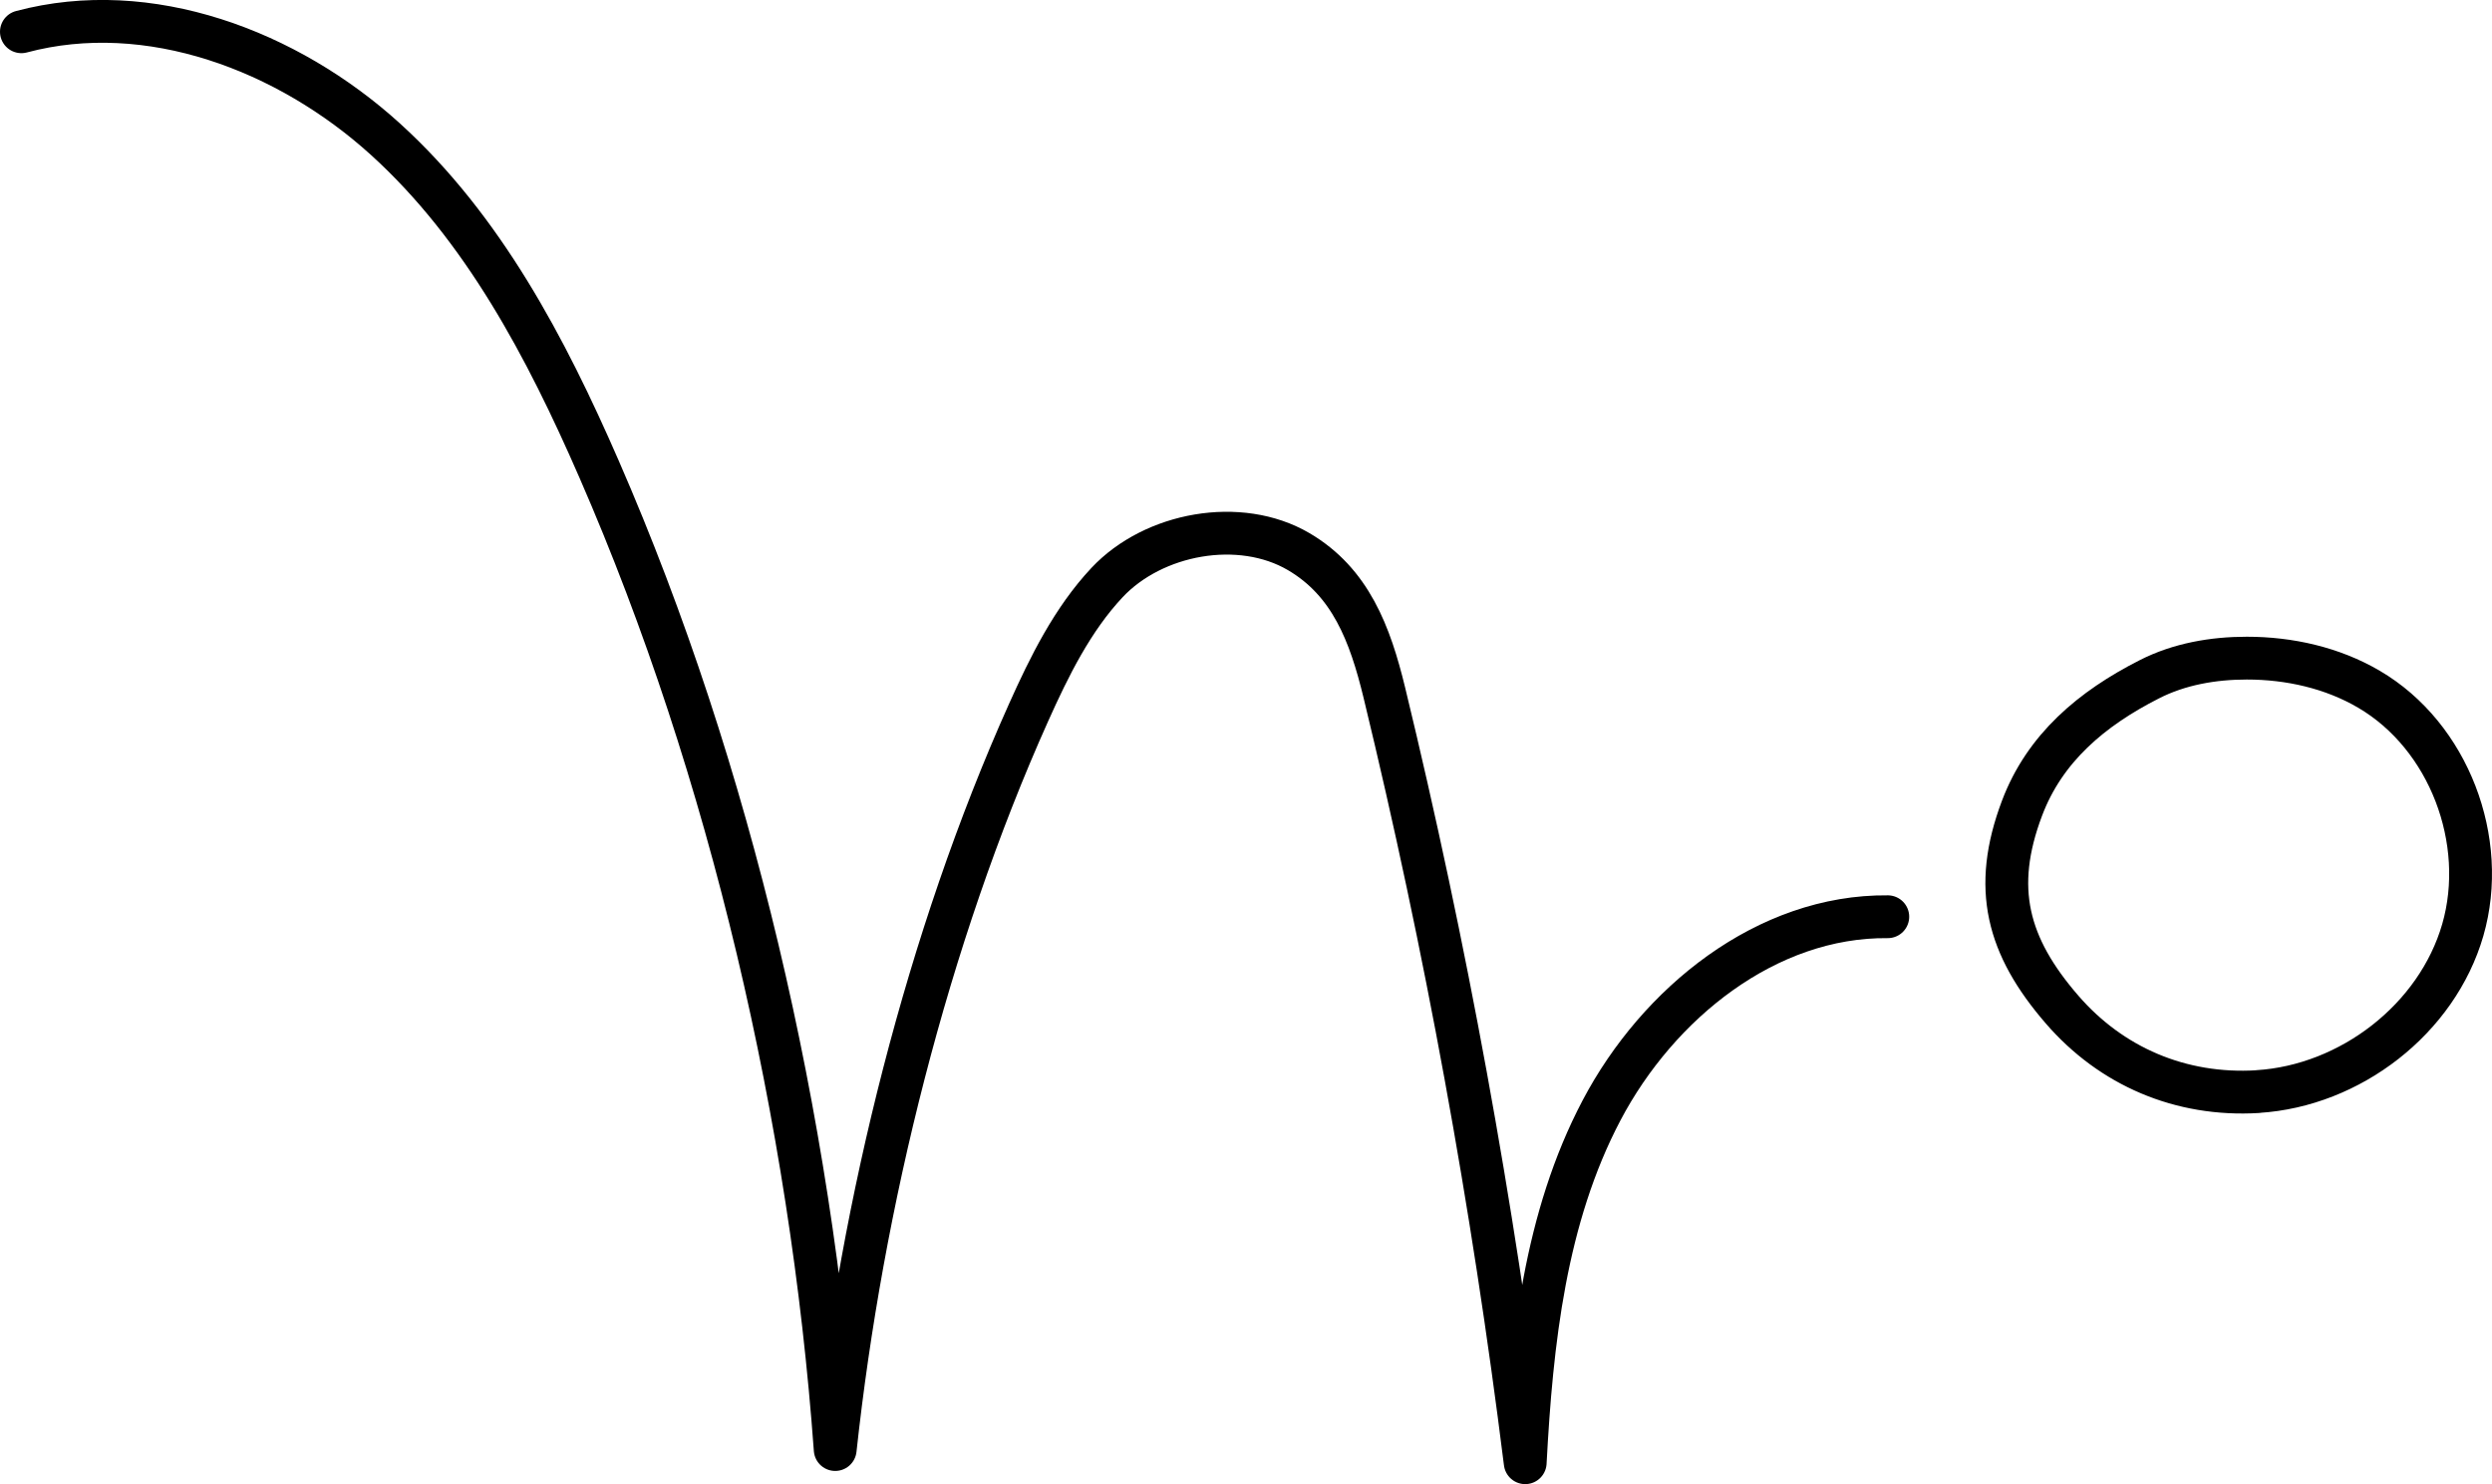 <svg xmlns="http://www.w3.org/2000/svg" id="Calque_2" data-name="Calque 2" viewBox="0 0 291.06 173.38"><defs><style>      .cls-1 {        fill: none;        stroke: #000;        stroke-linecap: round;        stroke-linejoin: round;        stroke-width: 5px;      }    </style></defs><g id="Calque_1-2" data-name="Calque 1"><g><path class="cls-1" d="M2.5,3.71c14.89-3.97,31.11,2.19,42.52,12.55,11.41,10.36,18.78,24.39,24.94,38.52,15.42,35.35,24.79,76.09,27.59,114.55,3.11-28.72,10.76-59.72,22.58-86.08,2.43-5.42,5.14-10.9,9.17-15.2,5.43-5.79,15.51-7.63,22.37-3.62,6.06,3.55,8.35,9.6,10.02,16.49,7.18,29.64,12.67,59.69,16.45,89.95.75-14.13,2.32-28.64,8.92-41.17s19.28-22.75,33.43-22.61"></path><path class="cls-1" d="M263.7,127.51c10.81-.67,20.94-8.47,23.95-18.88,3-10.41-1.62-22.65-10.97-28.12-4.28-2.51-9.3-3.63-14.26-3.63-3.92,0-7.89.69-11.38,2.47-6.72,3.41-12.23,8.03-14.88,15.08-3.51,9.31-1.73,16.1,4.7,23.52,5.72,6.6,13.8,10.12,22.84,9.57Z"></path></g></g></svg>